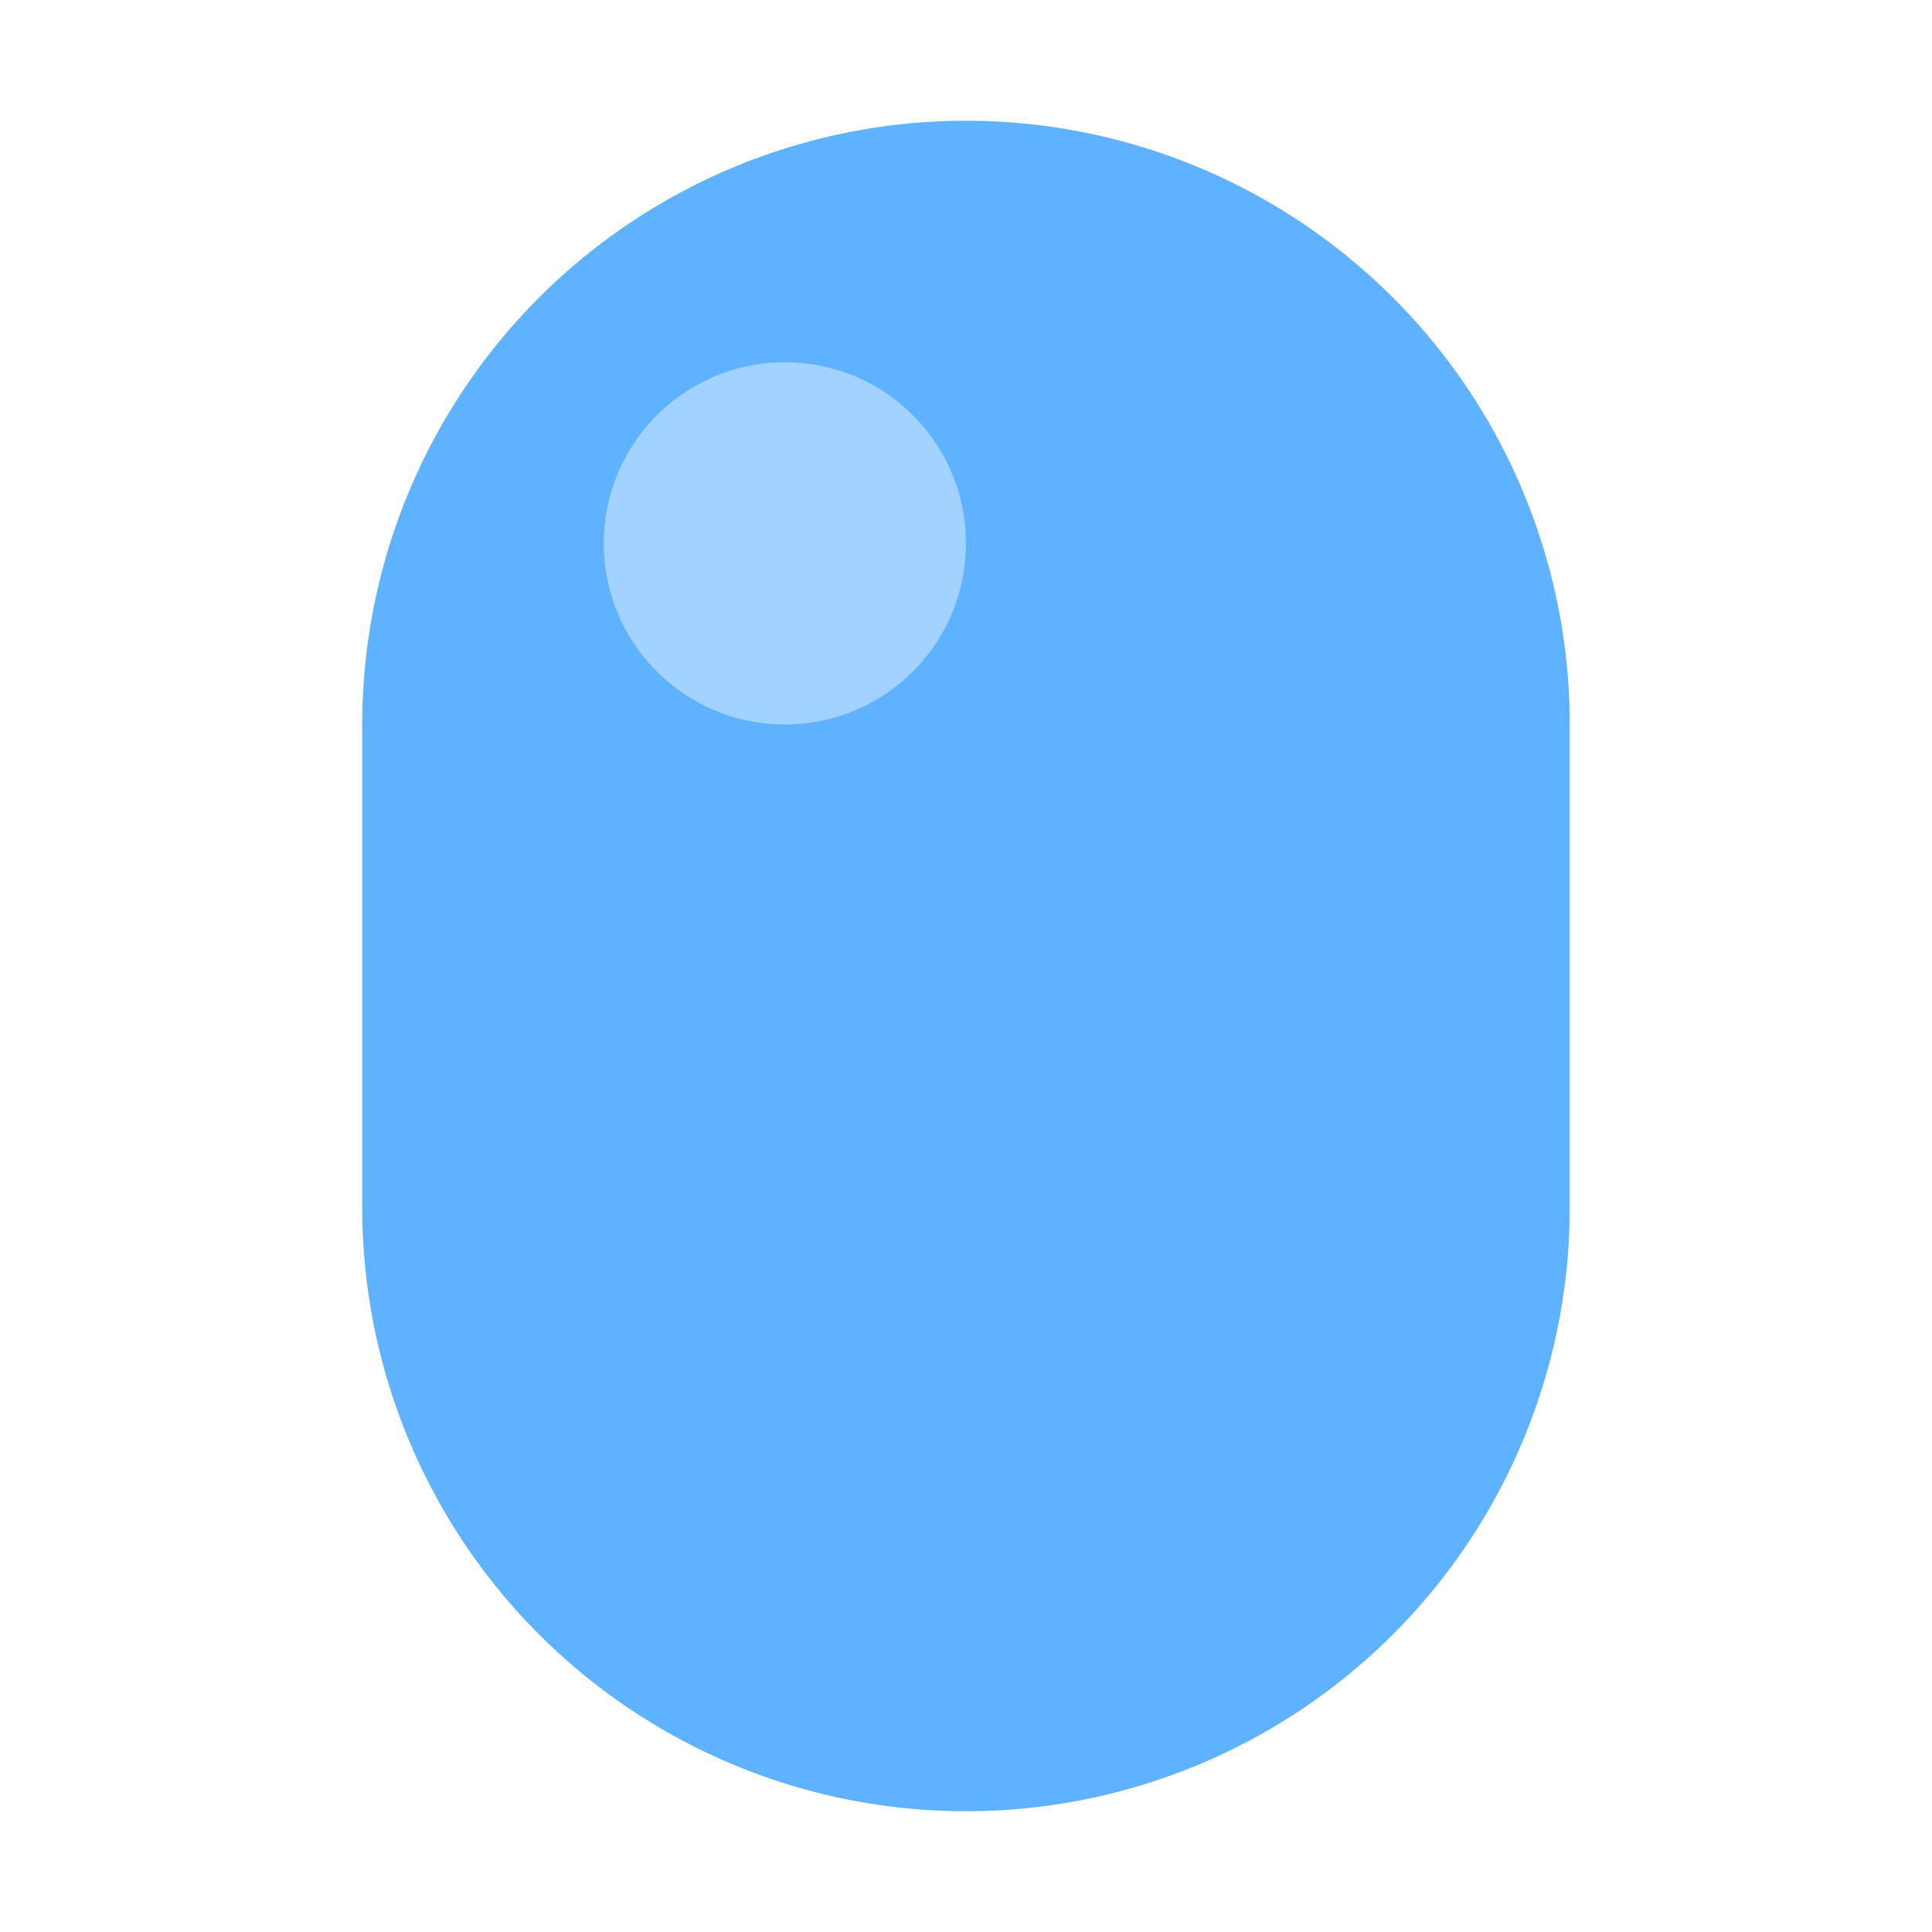 <svg height="16" viewBox="0 0 16 16" width="16" xmlns="http://www.w3.org/2000/svg"><path d="M 3 6 v 4 a 5 5 0 0 0 10 0 v -4 a 5 5 0 0 0 -10 0 z" fill="#5fb2ff"/><circle cx="6.5" cy="4.5" fill="#a2d2ff" r="1.5"/></svg>
